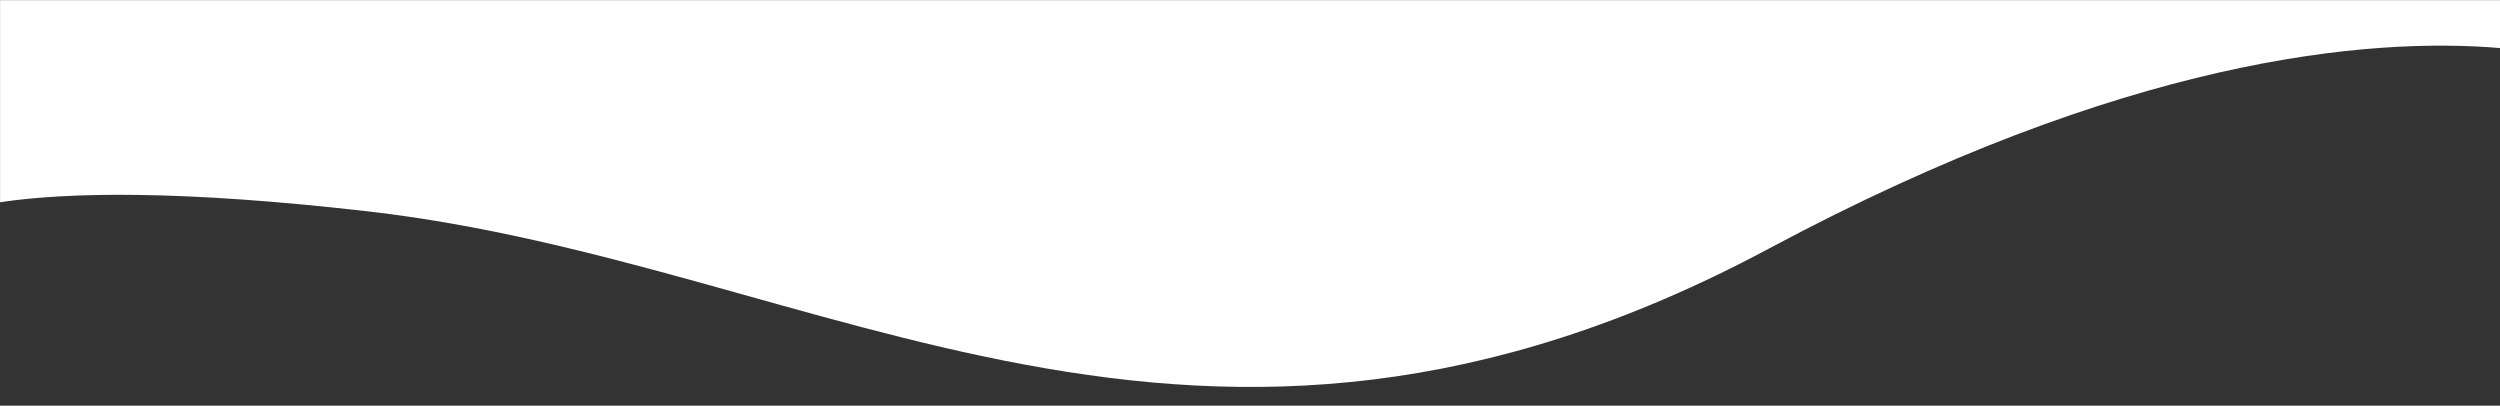 <?xml version="1.0" encoding="UTF-8" standalone="no"?>
<!DOCTYPE svg PUBLIC "-//W3C//DTD SVG 1.1//EN" "http://www.w3.org/Graphics/SVG/1.1/DTD/svg11.dtd">
<svg width="100%" height="100%" viewBox="0 0 1664 270" version="1.1" xmlns="http://www.w3.org/2000/svg" xmlns:xlink="http://www.w3.org/1999/xlink" xml:space="preserve" xmlns:serif="http://www.serif.com/" style="fill-rule:evenodd;clip-rule:evenodd;stroke-linejoin:round;stroke-miterlimit:2;">
    <rect x="0" y="0" width="1664" height="270" fill="#333333" stroke="none"/>
    <g transform="matrix(1.105,0,0,1.105,-93.274,-210.491)">
        <path d="M84.446,312.305L84.446,190.568L1590.95,190.568L1590.95,219.495C1511.03,212.637 1364.74,225.296 1149.96,340.211C804.561,525.007 582.472,349.489 305.883,317.788C193.258,304.879 125.364,306.201 84.446,312.305Z" style="fill:white;fill-rule:nonzero;"/>
    </g>
</svg>
